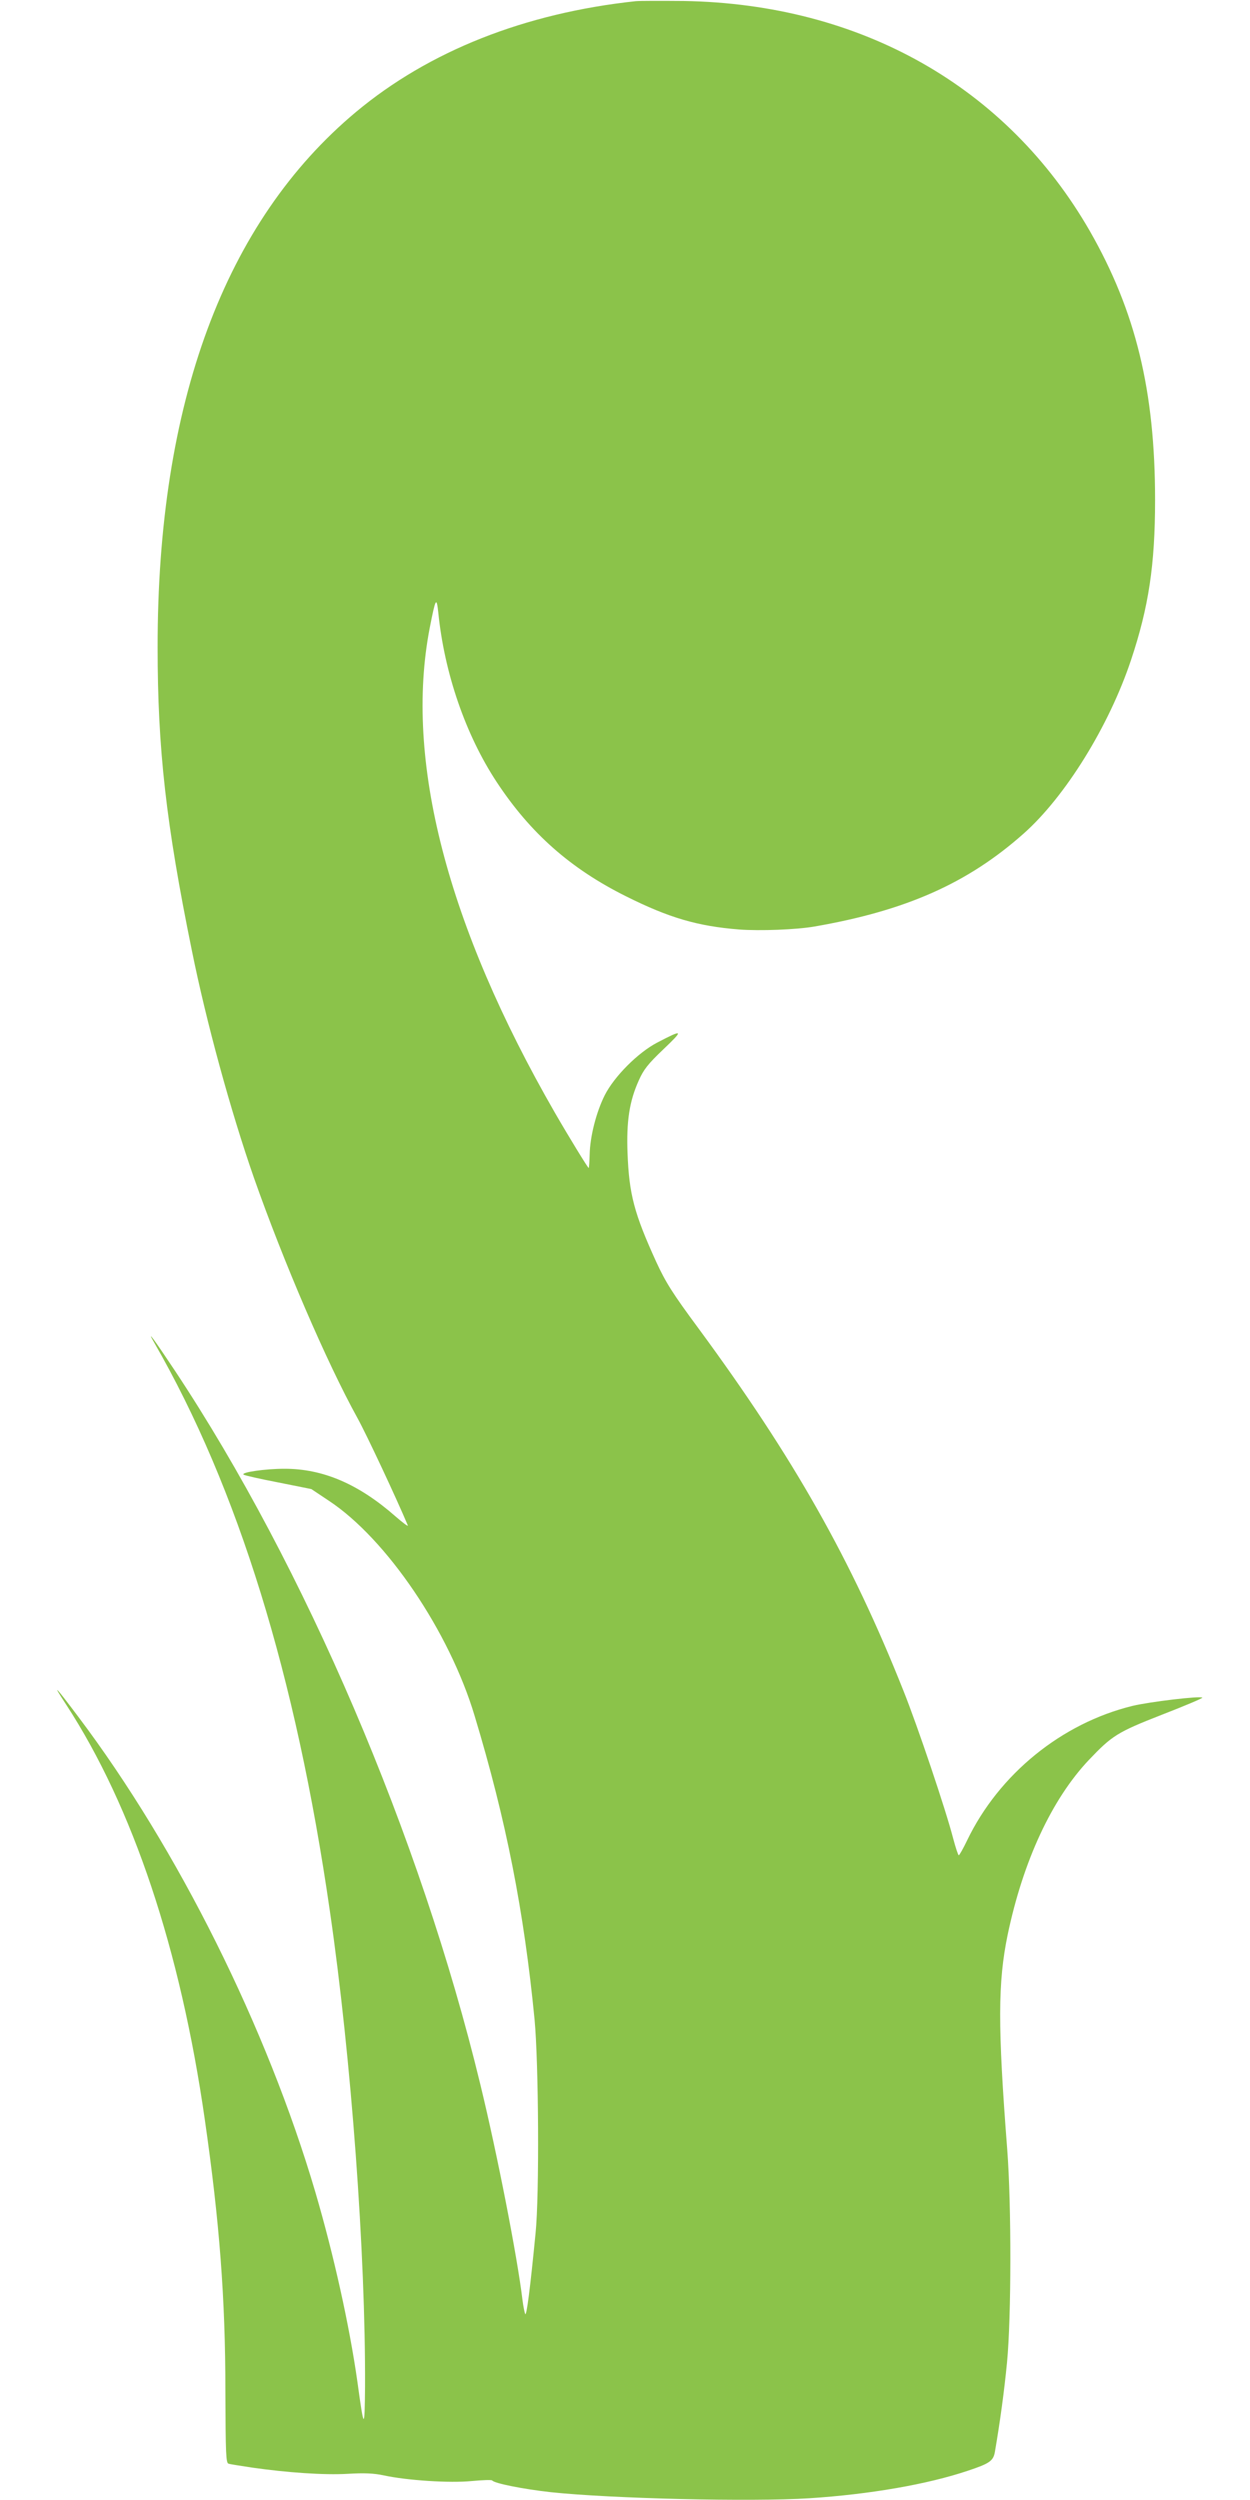 <?xml version="1.0" standalone="no"?>
<!DOCTYPE svg PUBLIC "-//W3C//DTD SVG 20010904//EN"
 "http://www.w3.org/TR/2001/REC-SVG-20010904/DTD/svg10.dtd">
<svg version="1.0" xmlns="http://www.w3.org/2000/svg"
 width="640pt" height="1280pt" viewBox="0 0 640 1280"
 preserveAspectRatio="xMidYMid meet">
<g transform="translate(0,1280) scale(0.1,-0.1)"
fill="#8bc34a" stroke="none">
<path d="M3255 12794 c-568 -61 -1058 -255 -1432 -567 -673 -562 -1017 -1491
-1016 -2742 0 -520 43 -902 175 -1550 74 -367 199 -824 318 -1165 152 -432
372 -944 530 -1230 47 -85 200 -412 258 -550 3 -8 -25 13 -63 46 -189 166
-371 244 -568 244 -98 0 -224 -18 -210 -30 4 -4 84 -22 177 -40 l170 -34 90
-60 c295 -195 617 -670 746 -1101 162 -536 253 -1001 307 -1555 21 -224 25
-901 5 -1095 -28 -287 -46 -425 -53 -413 -3 7 -10 40 -14 73 -26 218 -128 742
-216 1104 -307 1269 -898 2649 -1562 3651 -109 164 -151 221 -107 145 428
-744 725 -1703 899 -2910 110 -757 183 -1756 180 -2435 -2 -225 -5 -223 -39
25 -41 289 -121 649 -215 970 -248 843 -704 1758 -1214 2435 -121 161 -138
178 -62 62 341 -524 585 -1253 710 -2127 75 -522 105 -913 105 -1388 1 -320 3
-368 16 -371 8 -3 62 -11 120 -20 181 -26 370 -39 490 -32 86 5 133 3 185 -8
120 -26 338 -40 450 -29 55 5 102 7 105 3 12 -15 157 -44 300 -60 310 -33
1028 -50 1325 -31 308 20 603 71 811 141 111 37 130 50 138 97 26 151 48 313
62 458 22 230 23 801 1 1090 -49 632 -48 855 2 1098 79 378 226 695 416 896
119 125 145 142 375 232 116 45 208 84 206 87 -10 10 -269 -21 -357 -42 -364
-89 -684 -350 -847 -688 -20 -42 -40 -77 -43 -77 -3 -1 -16 38 -29 87 -37 144
-182 575 -255 757 -266 669 -561 1191 -1049 1854 -133 180 -167 234 -216 340
-113 248 -139 346 -147 557 -6 162 9 265 58 373 24 54 46 83 126 159 105 100
102 104 -32 34 -98 -51 -220 -173 -269 -270 -43 -86 -75 -210 -77 -304 -1 -38
-3 -68 -5 -68 -4 0 -102 160 -173 283 -552 959 -771 1806 -641 2481 30 153 35
164 44 80 31 -309 139 -625 299 -868 172 -261 377 -443 662 -585 220 -110 366
-153 579 -170 106 -8 292 -1 385 15 468 81 785 221 1072 476 213 189 437 550
550 889 90 270 123 486 123 819 0 559 -99 966 -334 1377 -425 739 -1173 1163
-2080 1178 -113 1 -223 1 -245 -1z"/>
</g>
</svg>

